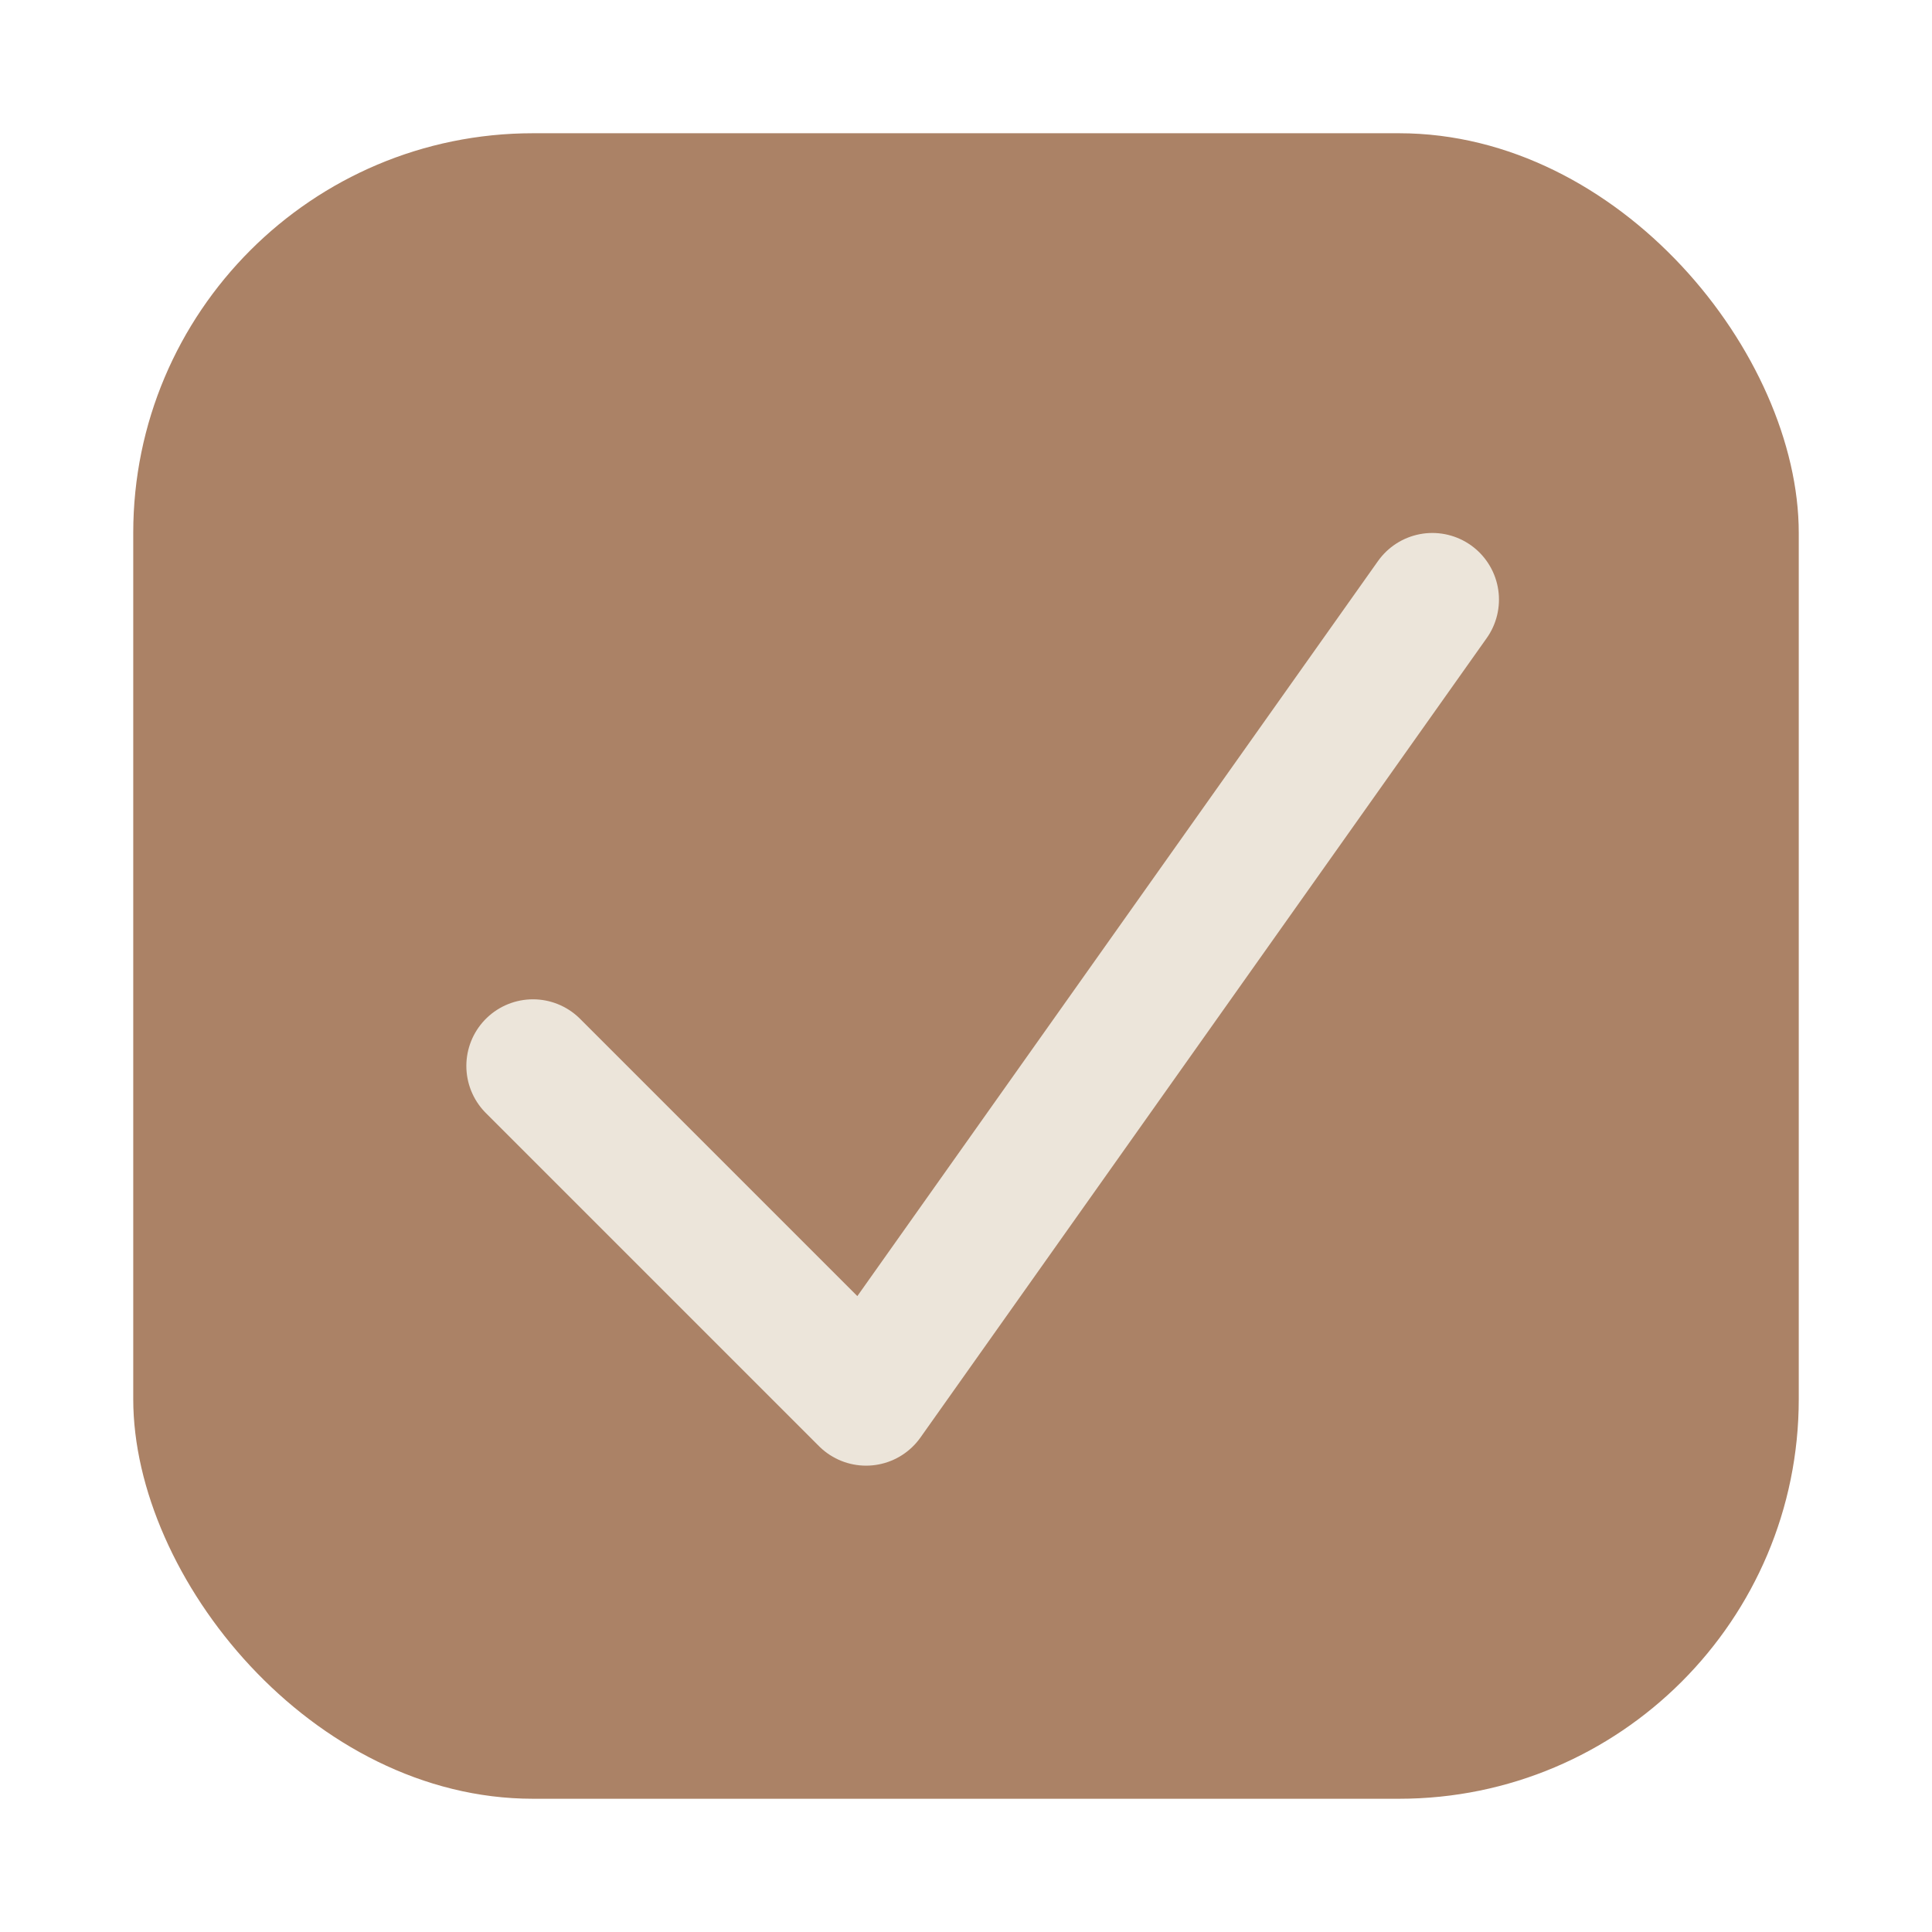 <?xml version="1.0" encoding="UTF-8"?> <svg xmlns="http://www.w3.org/2000/svg" width="29" height="29" viewBox="0 0 29 29" fill="none"><rect x="2" y="2" width="25" height="25" rx="6" fill="#AB8266"></rect><path d="M8 16L13 21L17.25 15L21.5 9" stroke="#ECE5DA" stroke-width="2" stroke-linecap="round" stroke-linejoin="round"></path></svg> 